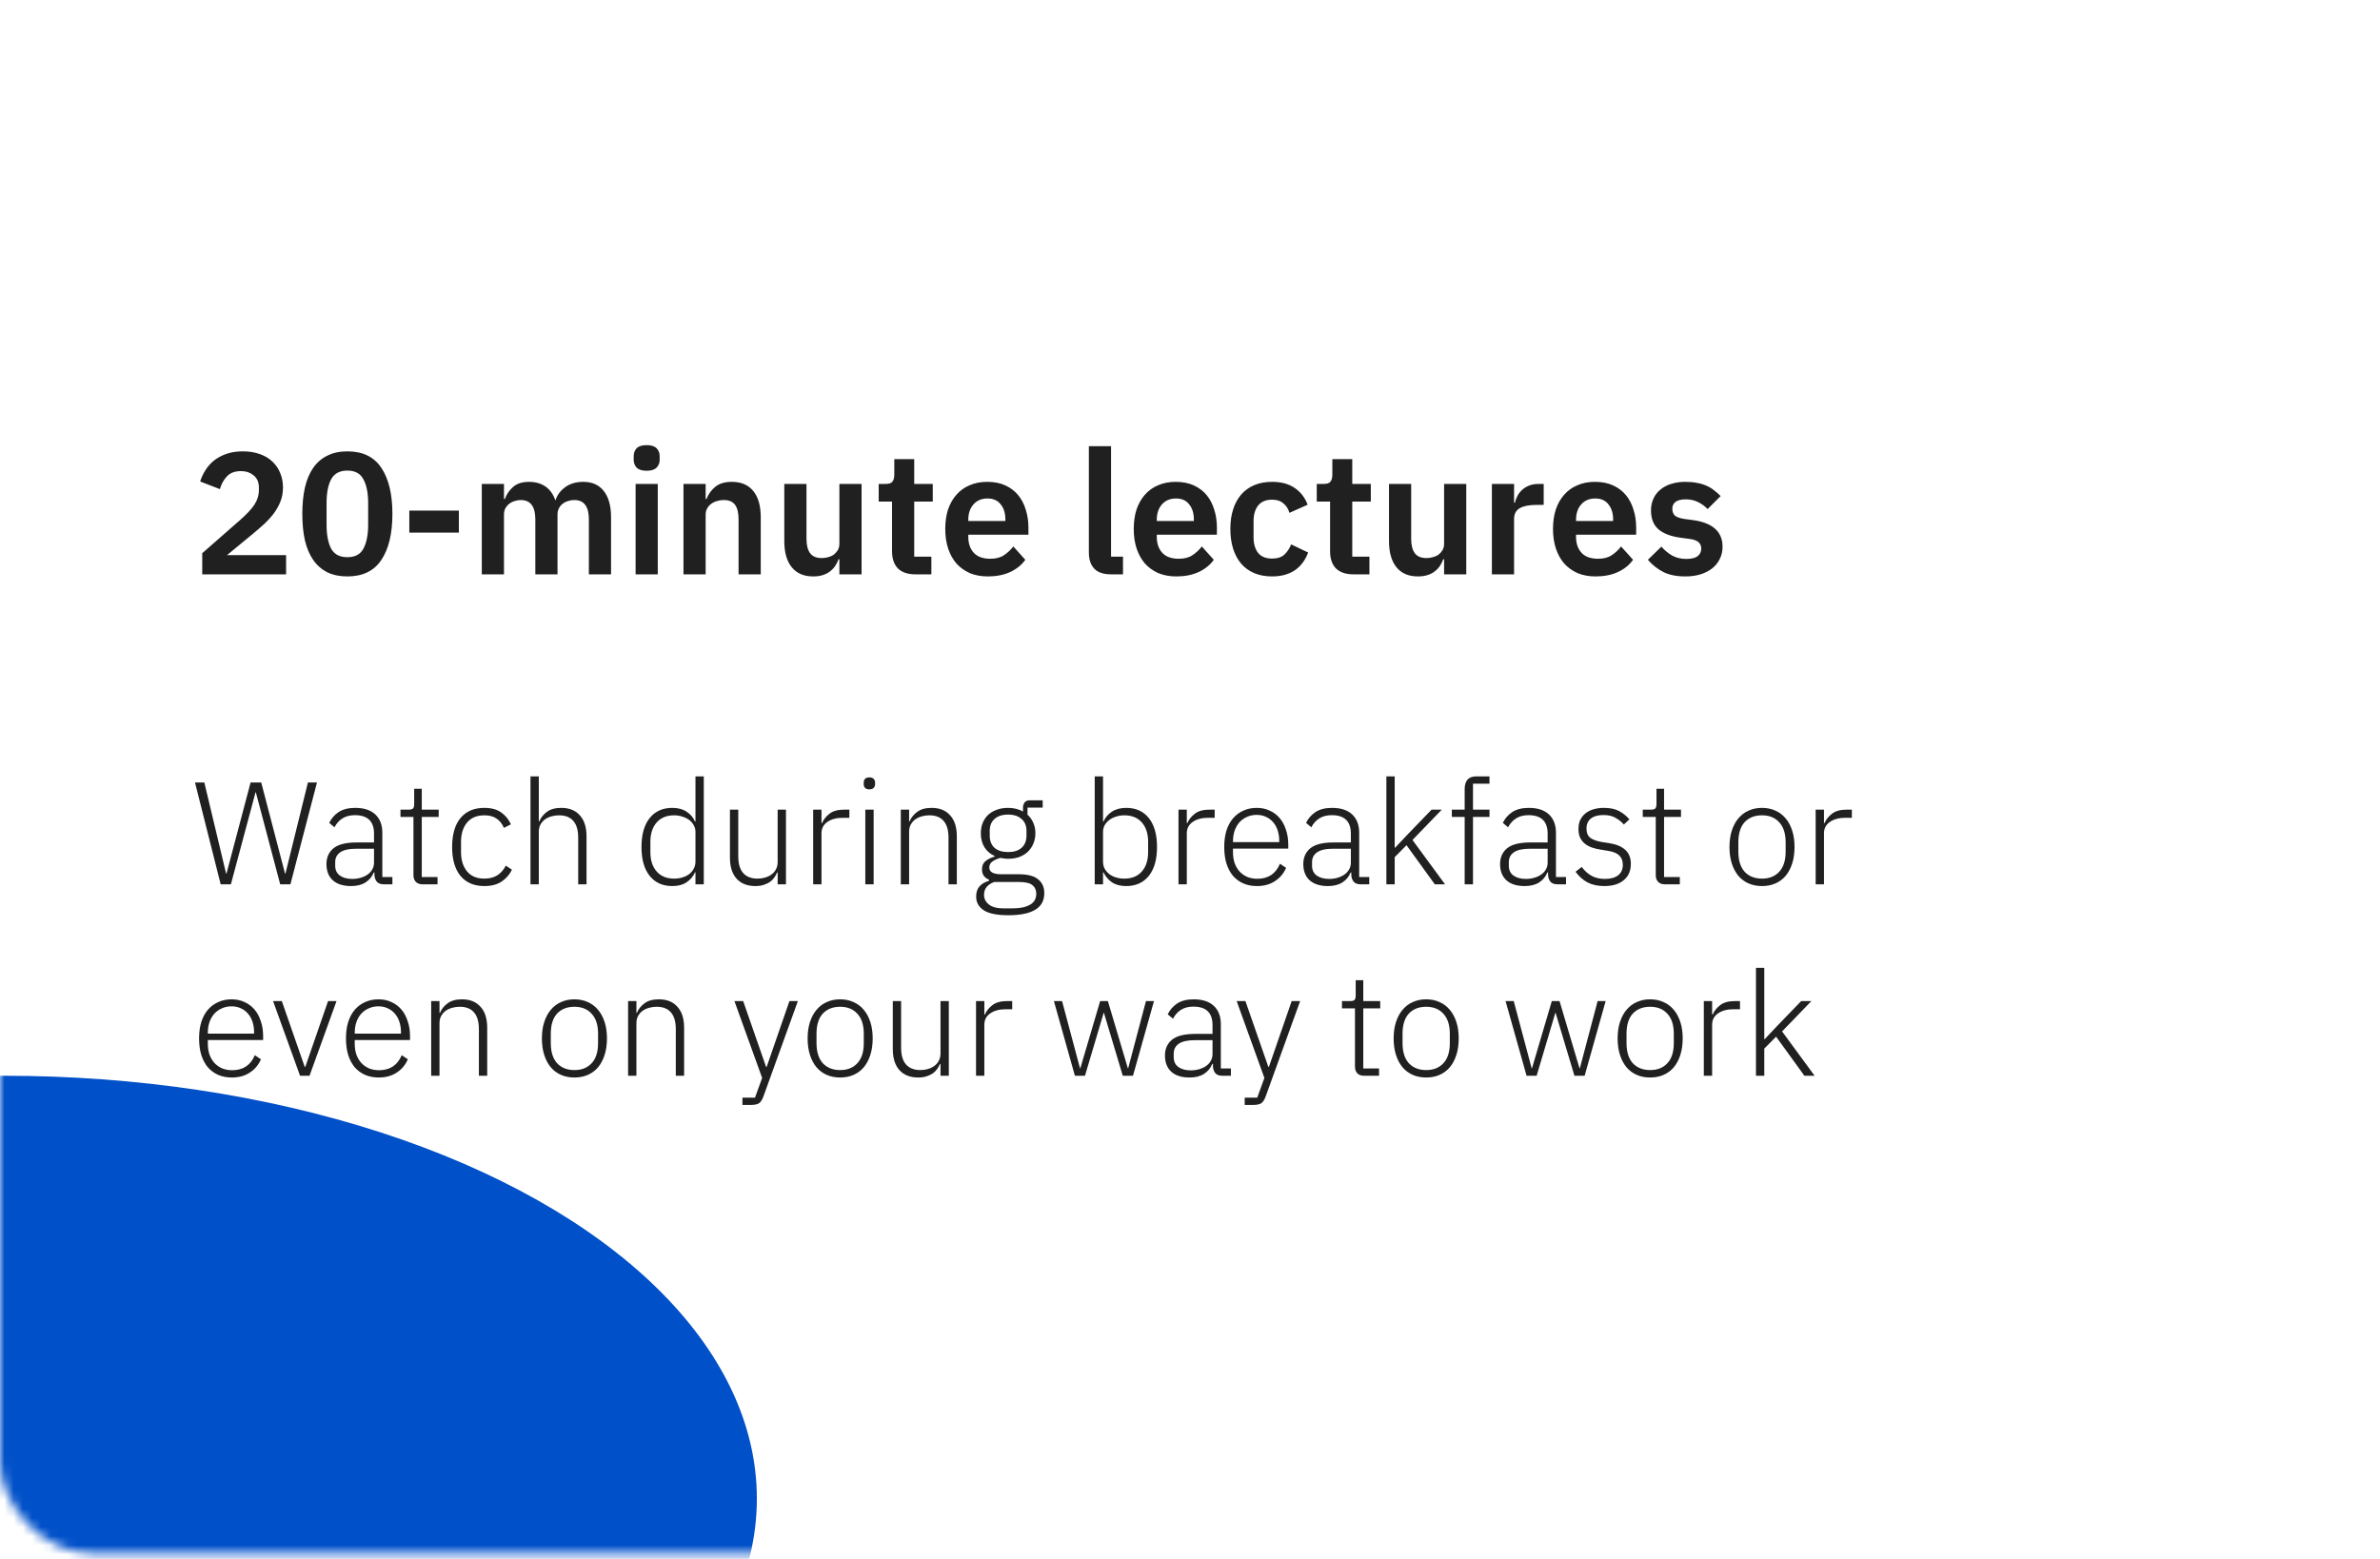 <?xml version="1.0" encoding="UTF-8"?> <svg xmlns="http://www.w3.org/2000/svg" width="261" height="171" viewBox="0 0 261 171" fill="none"> <rect x="1" width="260" height="170" rx="10" fill="white"></rect> <mask id="mask0_105_4" style="mask-type:alpha" maskUnits="userSpaceOnUse" x="0" y="0" width="260" height="171"> <rect width="260" height="170.37" rx="10" fill="white"></rect> </mask> <g mask="url(#mask0_105_4)"> <g filter="url(#filter0_f_105_4)"> <ellipse cx="0.5" cy="164.388" rx="82.5" ry="46.388" fill="#0050C9"></ellipse> </g> </g> <path d="M31.374 63H22.178V60.682L26.339 57.034C27.048 56.413 27.568 55.856 27.897 55.362C28.226 54.855 28.391 54.311 28.391 53.728V53.481C28.391 52.898 28.201 52.455 27.821 52.151C27.441 51.834 26.979 51.676 26.434 51.676C25.75 51.676 25.231 51.872 24.876 52.265C24.521 52.645 24.268 53.107 24.116 53.652L21.95 52.816C22.089 52.373 22.286 51.955 22.539 51.562C22.792 51.157 23.109 50.802 23.489 50.498C23.882 50.194 24.338 49.953 24.857 49.776C25.376 49.599 25.972 49.51 26.643 49.51C27.34 49.51 27.96 49.611 28.505 49.814C29.05 50.004 29.506 50.276 29.873 50.631C30.253 50.986 30.538 51.404 30.728 51.885C30.931 52.366 31.032 52.892 31.032 53.462C31.032 54.019 30.943 54.526 30.766 54.982C30.589 55.438 30.348 55.875 30.044 56.293C29.74 56.698 29.385 57.091 28.98 57.471C28.575 57.838 28.144 58.212 27.688 58.592L24.895 60.891H31.374V63ZM38.093 63.228C37.244 63.228 36.509 63.076 35.889 62.772C35.268 62.455 34.755 62.006 34.35 61.423C33.944 60.84 33.64 60.125 33.438 59.276C33.248 58.427 33.153 57.458 33.153 56.369C33.153 55.292 33.248 54.33 33.438 53.481C33.64 52.62 33.944 51.898 34.35 51.315C34.755 50.732 35.268 50.289 35.889 49.985C36.509 49.668 37.244 49.51 38.093 49.51C39.777 49.51 41.019 50.112 41.817 51.315C42.627 52.518 43.033 54.203 43.033 56.369C43.033 58.535 42.627 60.22 41.817 61.423C41.019 62.626 39.777 63.228 38.093 63.228ZM38.093 61.119C38.941 61.119 39.53 60.802 39.86 60.169C40.202 59.523 40.373 58.655 40.373 57.566V55.172C40.373 54.083 40.202 53.221 39.86 52.588C39.53 51.942 38.941 51.619 38.093 51.619C37.244 51.619 36.649 51.942 36.307 52.588C35.977 53.221 35.813 54.083 35.813 55.172V57.566C35.813 58.655 35.977 59.523 36.307 60.169C36.649 60.802 37.244 61.119 38.093 61.119ZM44.887 58.421V56.008H50.321V58.421H44.887ZM52.836 63V53.082H55.268V54.735H55.363C55.553 54.216 55.857 53.772 56.275 53.405C56.693 53.038 57.275 52.854 58.023 52.854C58.707 52.854 59.296 53.019 59.79 53.348C60.284 53.677 60.651 54.178 60.892 54.849H60.93C61.107 54.292 61.455 53.823 61.975 53.443C62.507 53.05 63.172 52.854 63.97 52.854C64.945 52.854 65.692 53.19 66.212 53.861C66.744 54.532 67.01 55.489 67.01 56.73V63H64.578V56.977C64.578 55.558 64.046 54.849 62.982 54.849C62.741 54.849 62.507 54.887 62.279 54.963C62.063 55.026 61.867 55.128 61.69 55.267C61.525 55.394 61.392 55.558 61.291 55.761C61.189 55.951 61.139 56.179 61.139 56.445V63H58.707V56.977C58.707 55.558 58.175 54.849 57.111 54.849C56.883 54.849 56.655 54.887 56.427 54.963C56.211 55.026 56.015 55.128 55.838 55.267C55.673 55.394 55.534 55.558 55.42 55.761C55.318 55.951 55.268 56.179 55.268 56.445V63H52.836ZM70.918 51.638C70.411 51.638 70.044 51.524 69.816 51.296C69.601 51.068 69.493 50.777 69.493 50.422V50.042C69.493 49.687 69.601 49.396 69.816 49.168C70.044 48.94 70.411 48.826 70.918 48.826C71.412 48.826 71.773 48.94 72.001 49.168C72.229 49.396 72.343 49.687 72.343 50.042V50.422C72.343 50.777 72.229 51.068 72.001 51.296C71.773 51.524 71.412 51.638 70.918 51.638ZM69.702 53.082H72.134V63H69.702V53.082ZM74.953 63V53.082H77.385V54.735H77.48C77.683 54.203 77.999 53.76 78.43 53.405C78.873 53.038 79.481 52.854 80.254 52.854C81.28 52.854 82.065 53.19 82.61 53.861C83.154 54.532 83.427 55.489 83.427 56.73V63H80.995V56.977C80.995 56.268 80.868 55.736 80.615 55.381C80.362 55.026 79.944 54.849 79.361 54.849C79.108 54.849 78.861 54.887 78.62 54.963C78.392 55.026 78.183 55.128 77.993 55.267C77.816 55.394 77.67 55.558 77.556 55.761C77.442 55.951 77.385 56.179 77.385 56.445V63H74.953ZM92.051 61.347H91.956C91.867 61.6 91.747 61.841 91.595 62.069C91.456 62.284 91.272 62.481 91.044 62.658C90.829 62.835 90.562 62.975 90.246 63.076C89.942 63.177 89.587 63.228 89.182 63.228C88.156 63.228 87.371 62.892 86.826 62.221C86.281 61.55 86.009 60.593 86.009 59.352V53.082H88.441V59.105C88.441 59.789 88.574 60.315 88.84 60.682C89.106 61.037 89.53 61.214 90.113 61.214C90.353 61.214 90.588 61.182 90.816 61.119C91.056 61.056 91.266 60.961 91.443 60.834C91.62 60.695 91.766 60.53 91.88 60.34C91.994 60.137 92.051 59.903 92.051 59.637V53.082H94.483V63H92.051V61.347ZM100.39 63C99.554 63 98.914 62.785 98.471 62.354C98.04 61.911 97.825 61.284 97.825 60.473V55.02H96.362V53.082H97.122C97.489 53.082 97.736 53 97.863 52.835C98.002 52.658 98.072 52.398 98.072 52.056V50.365H100.257V53.082H102.29V55.02H100.257V61.062H102.138V63H100.39ZM108.334 63.228C107.599 63.228 106.941 63.108 106.358 62.867C105.788 62.614 105.3 62.265 104.895 61.822C104.502 61.366 104.198 60.821 103.983 60.188C103.768 59.542 103.66 58.82 103.66 58.022C103.66 57.237 103.761 56.527 103.964 55.894C104.179 55.261 104.483 54.722 104.876 54.279C105.269 53.823 105.75 53.475 106.32 53.234C106.89 52.981 107.536 52.854 108.258 52.854C109.031 52.854 109.702 52.987 110.272 53.253C110.842 53.519 111.311 53.88 111.678 54.336C112.045 54.792 112.318 55.324 112.495 55.932C112.685 56.527 112.78 57.167 112.78 57.851V58.649H106.187V58.896C106.187 59.618 106.39 60.201 106.795 60.644C107.2 61.075 107.802 61.29 108.6 61.29C109.208 61.29 109.702 61.163 110.082 60.91C110.475 60.657 110.823 60.334 111.127 59.941L112.438 61.404C112.033 61.974 111.475 62.424 110.766 62.753C110.069 63.07 109.259 63.228 108.334 63.228ZM108.296 54.678C107.65 54.678 107.137 54.893 106.757 55.324C106.377 55.755 106.187 56.312 106.187 56.996V57.148H110.253V56.977C110.253 56.293 110.082 55.742 109.74 55.324C109.411 54.893 108.929 54.678 108.296 54.678ZM121.842 63C121.006 63 120.392 62.791 119.999 62.373C119.606 61.955 119.41 61.366 119.41 60.606V48.94H121.842V61.062H123.153V63H121.842ZM129.004 63.228C128.269 63.228 127.611 63.108 127.028 62.867C126.458 62.614 125.97 62.265 125.565 61.822C125.172 61.366 124.868 60.821 124.653 60.188C124.438 59.542 124.33 58.82 124.33 58.022C124.33 57.237 124.431 56.527 124.634 55.894C124.849 55.261 125.153 54.722 125.546 54.279C125.939 53.823 126.42 53.475 126.99 53.234C127.56 52.981 128.206 52.854 128.928 52.854C129.701 52.854 130.372 52.987 130.942 53.253C131.512 53.519 131.981 53.88 132.348 54.336C132.715 54.792 132.988 55.324 133.165 55.932C133.355 56.527 133.45 57.167 133.45 57.851V58.649H126.857V58.896C126.857 59.618 127.06 60.201 127.465 60.644C127.87 61.075 128.472 61.29 129.27 61.29C129.878 61.29 130.372 61.163 130.752 60.91C131.145 60.657 131.493 60.334 131.797 59.941L133.108 61.404C132.703 61.974 132.145 62.424 131.436 62.753C130.739 63.07 129.929 63.228 129.004 63.228ZM128.966 54.678C128.32 54.678 127.807 54.893 127.427 55.324C127.047 55.755 126.857 56.312 126.857 56.996V57.148H130.923V56.977C130.923 56.293 130.752 55.742 130.41 55.324C130.081 54.893 129.599 54.678 128.966 54.678ZM139.504 63.228C138.769 63.228 138.117 63.108 137.547 62.867C136.977 62.626 136.495 62.278 136.103 61.822C135.723 61.366 135.431 60.821 135.229 60.188C135.026 59.542 134.925 58.82 134.925 58.022C134.925 57.224 135.026 56.508 135.229 55.875C135.431 55.242 135.723 54.703 136.103 54.26C136.495 53.804 136.977 53.456 137.547 53.215C138.117 52.974 138.769 52.854 139.504 52.854C140.504 52.854 141.328 53.076 141.974 53.519C142.632 53.962 143.107 54.577 143.399 55.362L141.404 56.255C141.29 55.837 141.074 55.495 140.758 55.229C140.454 54.95 140.036 54.811 139.504 54.811C138.82 54.811 138.307 55.026 137.965 55.457C137.635 55.888 137.471 56.451 137.471 57.148V58.953C137.471 59.65 137.635 60.213 137.965 60.644C138.307 61.062 138.82 61.271 139.504 61.271C140.086 61.271 140.536 61.125 140.853 60.834C141.169 60.53 141.416 60.156 141.594 59.713L143.456 60.606C143.126 61.48 142.626 62.139 141.955 62.582C141.283 63.013 140.466 63.228 139.504 63.228ZM148.428 63C147.592 63 146.952 62.785 146.509 62.354C146.078 61.911 145.863 61.284 145.863 60.473V55.02H144.4V53.082H145.16C145.527 53.082 145.774 53 145.901 52.835C146.04 52.658 146.11 52.398 146.11 52.056V50.365H148.295V53.082H150.328V55.02H148.295V61.062H150.176V63H148.428ZM158.365 61.347H158.27C158.182 61.6 158.061 61.841 157.909 62.069C157.77 62.284 157.586 62.481 157.358 62.658C157.143 62.835 156.877 62.975 156.56 63.076C156.256 63.177 155.902 63.228 155.496 63.228C154.47 63.228 153.685 62.892 153.14 62.221C152.596 61.55 152.323 60.593 152.323 59.352V53.082H154.755V59.105C154.755 59.789 154.888 60.315 155.154 60.682C155.42 61.037 155.845 61.214 156.427 61.214C156.668 61.214 156.902 61.182 157.13 61.119C157.371 61.056 157.58 60.961 157.757 60.834C157.935 60.695 158.08 60.53 158.194 60.34C158.308 60.137 158.365 59.903 158.365 59.637V53.082H160.797V63H158.365V61.347ZM163.607 63V53.082H166.039V55.134H166.134C166.198 54.868 166.293 54.615 166.419 54.374C166.559 54.121 166.736 53.899 166.951 53.709C167.167 53.519 167.42 53.367 167.711 53.253C168.015 53.139 168.364 53.082 168.756 53.082H169.288V55.381H168.528C167.705 55.381 167.084 55.501 166.666 55.742C166.248 55.983 166.039 56.375 166.039 56.92V63H163.607ZM174.982 63.228C174.248 63.228 173.589 63.108 173.006 62.867C172.436 62.614 171.949 62.265 171.543 61.822C171.151 61.366 170.847 60.821 170.631 60.188C170.416 59.542 170.308 58.82 170.308 58.022C170.308 57.237 170.41 56.527 170.612 55.894C170.828 55.261 171.132 54.722 171.524 54.279C171.917 53.823 172.398 53.475 172.968 53.234C173.538 52.981 174.184 52.854 174.906 52.854C175.679 52.854 176.35 52.987 176.92 53.253C177.49 53.519 177.959 53.88 178.326 54.336C178.694 54.792 178.966 55.324 179.143 55.932C179.333 56.527 179.428 57.167 179.428 57.851V58.649H172.835V58.896C172.835 59.618 173.038 60.201 173.443 60.644C173.849 61.075 174.45 61.29 175.248 61.29C175.856 61.29 176.35 61.163 176.73 60.91C177.123 60.657 177.471 60.334 177.775 59.941L179.086 61.404C178.681 61.974 178.124 62.424 177.414 62.753C176.718 63.07 175.907 63.228 174.982 63.228ZM174.944 54.678C174.298 54.678 173.785 54.893 173.405 55.324C173.025 55.755 172.835 56.312 172.835 56.996V57.148H176.901V56.977C176.901 56.293 176.73 55.742 176.388 55.324C176.059 54.893 175.578 54.678 174.944 54.678ZM184.817 63.228C183.867 63.228 183.069 63.07 182.423 62.753C181.777 62.424 181.207 61.974 180.713 61.404L182.195 59.96C182.562 60.378 182.961 60.707 183.392 60.948C183.835 61.189 184.342 61.309 184.912 61.309C185.495 61.309 185.913 61.208 186.166 61.005C186.432 60.802 186.565 60.524 186.565 60.169C186.565 59.878 186.47 59.65 186.28 59.485C186.103 59.308 185.792 59.187 185.349 59.124L184.361 58.991C183.284 58.852 182.461 58.548 181.891 58.079C181.334 57.598 181.055 56.901 181.055 55.989C181.055 55.508 181.144 55.077 181.321 54.697C181.498 54.304 181.752 53.975 182.081 53.709C182.41 53.43 182.803 53.221 183.259 53.082C183.728 52.93 184.247 52.854 184.817 52.854C185.298 52.854 185.723 52.892 186.09 52.968C186.47 53.031 186.812 53.133 187.116 53.272C187.42 53.399 187.699 53.563 187.952 53.766C188.205 53.956 188.452 54.171 188.693 54.412L187.268 55.837C186.977 55.533 186.628 55.28 186.223 55.077C185.818 54.874 185.374 54.773 184.893 54.773C184.361 54.773 183.975 54.868 183.734 55.058C183.506 55.248 183.392 55.495 183.392 55.799C183.392 56.128 183.487 56.382 183.677 56.559C183.88 56.724 184.215 56.844 184.684 56.92L185.691 57.053C187.832 57.357 188.902 58.332 188.902 59.979C188.902 60.46 188.801 60.904 188.598 61.309C188.408 61.702 188.136 62.044 187.781 62.335C187.426 62.614 186.996 62.835 186.489 63C185.995 63.152 185.438 63.228 184.817 63.228Z" fill="#202020"></path> <path d="M24.2 97L21.384 85.832H22.408L24.792 95.816H24.84L27.48 85.832H28.648L31.256 95.816H31.304L33.768 85.832H34.76L31.848 97H30.728L28.056 86.904H28.024L25.32 97H24.2ZM42.104 97C41.752 97 41.496 96.909 41.336 96.728C41.176 96.547 41.086 96.301 41.064 95.992V95.704H40.984C40.803 96.163 40.504 96.525 40.088 96.792C39.672 97.059 39.144 97.192 38.504 97.192C37.64 97.192 36.974 96.984 36.504 96.568C36.035 96.141 35.8 95.544 35.8 94.776C35.8 94.051 36.056 93.475 36.568 93.048C37.091 92.621 37.944 92.408 39.128 92.408H41.016V91.448C41.016 90.093 40.318 89.416 38.92 89.416C38.376 89.416 37.923 89.533 37.56 89.768C37.198 89.992 36.904 90.317 36.68 90.744L36.104 90.264C36.328 89.784 36.67 89.389 37.128 89.08C37.598 88.771 38.206 88.616 38.952 88.616C39.912 88.616 40.648 88.856 41.16 89.336C41.672 89.816 41.928 90.488 41.928 91.352V96.2H43.032V97H42.104ZM38.632 96.408C38.963 96.408 39.272 96.365 39.56 96.28C39.848 96.195 40.099 96.077 40.312 95.928C40.536 95.768 40.707 95.581 40.824 95.368C40.952 95.144 41.016 94.893 41.016 94.616V93.096H39.096C38.275 93.096 37.678 93.229 37.304 93.496C36.942 93.752 36.76 94.109 36.76 94.568V94.952C36.76 95.432 36.931 95.795 37.272 96.04C37.614 96.285 38.067 96.408 38.632 96.408ZM46.349 97C46.019 97 45.768 96.909 45.597 96.728C45.426 96.547 45.341 96.301 45.341 95.992V89.608H43.917V88.808H44.845C45.069 88.808 45.218 88.765 45.293 88.68C45.379 88.584 45.421 88.419 45.421 88.184V86.52H46.253V88.808H48.109V89.608H46.253V96.2H47.981V97H46.349ZM53.118 97.192C51.987 97.192 51.113 96.819 50.494 96.072C49.886 95.325 49.582 94.269 49.582 92.904C49.582 91.539 49.886 90.483 50.494 89.736C51.113 88.989 51.987 88.616 53.118 88.616C53.875 88.616 54.489 88.781 54.958 89.112C55.427 89.443 55.785 89.88 56.03 90.424L55.262 90.808C55.07 90.36 54.798 90.019 54.446 89.784C54.105 89.549 53.662 89.432 53.118 89.432C52.286 89.432 51.651 89.699 51.214 90.232C50.777 90.765 50.558 91.464 50.558 92.328V93.48C50.558 94.344 50.777 95.043 51.214 95.576C51.651 96.109 52.286 96.376 53.118 96.376C53.683 96.376 54.158 96.253 54.542 96.008C54.926 95.763 55.235 95.411 55.47 94.952L56.142 95.4C55.875 95.944 55.491 96.381 54.99 96.712C54.499 97.032 53.875 97.192 53.118 97.192ZM58.175 85.16H59.087V90.104H59.136C59.317 89.677 59.599 89.325 59.983 89.048C60.367 88.76 60.89 88.616 61.551 88.616C62.426 88.616 63.103 88.888 63.584 89.432C64.074 89.965 64.32 90.733 64.32 91.736V97H63.407V91.896C63.407 91.064 63.226 90.445 62.864 90.04C62.511 89.635 61.994 89.432 61.312 89.432C61.023 89.432 60.746 89.469 60.48 89.544C60.213 89.619 59.973 89.731 59.76 89.88C59.557 90.029 59.392 90.221 59.264 90.456C59.146 90.68 59.087 90.941 59.087 91.24V97H58.175V85.16ZM76.268 95.688H76.22C76.007 96.147 75.692 96.515 75.276 96.792C74.871 97.059 74.354 97.192 73.724 97.192C72.668 97.192 71.842 96.819 71.244 96.072C70.647 95.325 70.348 94.269 70.348 92.904C70.348 91.539 70.647 90.483 71.244 89.736C71.842 88.989 72.668 88.616 73.724 88.616C74.354 88.616 74.876 88.755 75.292 89.032C75.708 89.299 76.018 89.661 76.22 90.12H76.268V85.16H77.18V97H76.268V95.688ZM73.932 96.376C74.252 96.376 74.551 96.333 74.828 96.248C75.116 96.163 75.367 96.04 75.58 95.88C75.794 95.709 75.959 95.512 76.076 95.288C76.204 95.053 76.268 94.792 76.268 94.504V91.256C76.268 90.989 76.204 90.744 76.076 90.52C75.959 90.296 75.794 90.104 75.58 89.944C75.367 89.784 75.116 89.661 74.828 89.576C74.551 89.48 74.252 89.432 73.932 89.432C73.111 89.432 72.471 89.693 72.012 90.216C71.554 90.739 71.324 91.443 71.324 92.328V93.48C71.324 94.365 71.554 95.069 72.012 95.592C72.471 96.115 73.111 96.376 73.932 96.376ZM85.28 95.704H85.216C85.141 95.896 85.04 96.083 84.912 96.264C84.784 96.445 84.624 96.605 84.432 96.744C84.24 96.872 84.01 96.979 83.744 97.064C83.488 97.149 83.184 97.192 82.832 97.192C81.957 97.192 81.275 96.925 80.784 96.392C80.293 95.848 80.048 95.075 80.048 94.072V88.808H80.96V93.896C80.96 94.739 81.141 95.363 81.504 95.768C81.867 96.173 82.389 96.376 83.072 96.376C83.36 96.376 83.632 96.339 83.888 96.264C84.154 96.189 84.389 96.077 84.592 95.928C84.805 95.779 84.971 95.592 85.088 95.368C85.216 95.133 85.28 94.861 85.28 94.552V88.808H86.192V97H85.28V95.704ZM89.175 97V88.808H90.088V90.28H90.151C90.311 89.896 90.584 89.555 90.968 89.256C91.352 88.957 91.895 88.808 92.6 88.808H93.144V89.704H92.424C91.741 89.704 91.181 89.853 90.743 90.152C90.306 90.451 90.088 90.867 90.088 91.4V97H89.175ZM95.342 86.584C95.129 86.584 94.969 86.531 94.862 86.424C94.766 86.317 94.718 86.179 94.718 86.008V85.848C94.718 85.677 94.766 85.539 94.862 85.432C94.969 85.325 95.129 85.272 95.342 85.272C95.556 85.272 95.71 85.325 95.806 85.432C95.913 85.539 95.966 85.677 95.966 85.848V86.008C95.966 86.179 95.913 86.317 95.806 86.424C95.71 86.531 95.556 86.584 95.342 86.584ZM94.894 88.808H95.806V97H94.894V88.808ZM98.785 97V88.808H99.697V90.104H99.745C99.926 89.677 100.209 89.325 100.593 89.048C100.977 88.76 101.5 88.616 102.161 88.616C103.036 88.616 103.713 88.888 104.193 89.432C104.684 89.965 104.929 90.733 104.929 91.736V97H104.017V91.896C104.017 91.064 103.836 90.445 103.473 90.04C103.121 89.635 102.604 89.432 101.921 89.432C101.633 89.432 101.356 89.469 101.089 89.544C100.822 89.619 100.582 89.731 100.369 89.88C100.166 90.029 100.001 90.221 99.873 90.456C99.755 90.68 99.697 90.941 99.697 91.24V97H98.785ZM114.521 97.96C114.521 98.792 114.185 99.405 113.513 99.8C112.851 100.195 111.875 100.392 110.585 100.392C109.337 100.392 108.435 100.211 107.881 99.848C107.326 99.485 107.049 98.984 107.049 98.344C107.049 97.875 107.171 97.501 107.417 97.224C107.662 96.947 108.009 96.744 108.457 96.616V96.488C107.945 96.285 107.689 95.912 107.689 95.368C107.689 94.963 107.822 94.653 108.089 94.44C108.355 94.227 108.686 94.067 109.081 93.96V93.896C108.601 93.683 108.227 93.363 107.961 92.936C107.694 92.509 107.561 91.997 107.561 91.4C107.561 90.984 107.63 90.605 107.769 90.264C107.907 89.923 108.105 89.629 108.361 89.384C108.627 89.139 108.942 88.952 109.305 88.824C109.678 88.685 110.089 88.616 110.536 88.616C111.166 88.616 111.715 88.749 112.185 89.016V88.616C112.185 88.371 112.243 88.173 112.361 88.024C112.478 87.864 112.67 87.784 112.937 87.784H114.345V88.584H112.681V89.368C112.958 89.613 113.171 89.912 113.321 90.264C113.47 90.605 113.545 90.984 113.545 91.4C113.545 91.816 113.47 92.195 113.321 92.536C113.182 92.877 112.979 93.176 112.713 93.432C112.457 93.677 112.142 93.869 111.769 94.008C111.406 94.136 111.001 94.2 110.553 94.2C110.403 94.2 110.259 94.189 110.121 94.168C109.982 94.147 109.843 94.125 109.705 94.104C109.353 94.2 109.059 94.333 108.825 94.504C108.601 94.664 108.489 94.883 108.489 95.16C108.489 95.651 108.926 95.896 109.801 95.896H111.705C112.697 95.896 113.411 96.083 113.849 96.456C114.297 96.819 114.521 97.32 114.521 97.96ZM113.641 98.024C113.641 97.629 113.497 97.315 113.209 97.08C112.931 96.856 112.43 96.744 111.705 96.744H109.049C108.697 96.861 108.419 97.037 108.217 97.272C108.014 97.507 107.913 97.8 107.913 98.152C107.913 98.579 108.089 98.931 108.441 99.208C108.793 99.496 109.326 99.64 110.041 99.64H111.065C111.865 99.64 112.494 99.507 112.953 99.24C113.411 98.984 113.641 98.579 113.641 98.024ZM110.553 93.464C111.182 93.464 111.673 93.309 112.025 93C112.387 92.68 112.569 92.232 112.569 91.656V91.144C112.569 90.579 112.387 90.141 112.025 89.832C111.673 89.512 111.182 89.352 110.553 89.352C109.913 89.352 109.417 89.512 109.065 89.832C108.713 90.141 108.537 90.579 108.537 91.144V91.656C108.537 92.232 108.713 92.68 109.065 93C109.427 93.309 109.923 93.464 110.553 93.464ZM120.051 85.16H120.963V90.12H121.011C121.213 89.661 121.523 89.299 121.939 89.032C122.355 88.755 122.877 88.616 123.507 88.616C124.563 88.616 125.389 88.989 125.987 89.736C126.584 90.483 126.883 91.539 126.883 92.904C126.883 94.269 126.584 95.325 125.987 96.072C125.389 96.819 124.563 97.192 123.507 97.192C122.877 97.192 122.36 97.059 121.955 96.792C121.549 96.515 121.235 96.147 121.011 95.688H120.963V97H120.051V85.16ZM123.299 96.376C124.12 96.376 124.76 96.115 125.219 95.592C125.677 95.069 125.907 94.365 125.907 93.48V92.328C125.907 91.443 125.677 90.739 125.219 90.216C124.76 89.693 124.12 89.432 123.299 89.432C122.979 89.432 122.675 89.48 122.387 89.576C122.109 89.661 121.864 89.784 121.651 89.944C121.437 90.104 121.267 90.296 121.139 90.52C121.021 90.744 120.963 90.989 120.963 91.256V94.504C120.963 94.792 121.021 95.053 121.139 95.288C121.267 95.512 121.437 95.709 121.651 95.88C121.864 96.04 122.109 96.163 122.387 96.248C122.675 96.333 122.979 96.376 123.299 96.376ZM129.238 97V88.808H130.15V90.28H130.214C130.374 89.896 130.646 89.555 131.03 89.256C131.414 88.957 131.958 88.808 132.662 88.808H133.206V89.704H132.486C131.803 89.704 131.243 89.853 130.806 90.152C130.369 90.451 130.15 90.867 130.15 91.4V97H129.238ZM137.838 97.192C137.294 97.192 136.798 97.096 136.35 96.904C135.913 96.712 135.534 96.435 135.214 96.072C134.905 95.699 134.665 95.245 134.494 94.712C134.334 94.179 134.254 93.576 134.254 92.904C134.254 92.232 134.334 91.635 134.494 91.112C134.665 90.579 134.905 90.131 135.214 89.768C135.534 89.395 135.913 89.112 136.35 88.92C136.787 88.717 137.278 88.616 137.822 88.616C138.345 88.616 138.819 88.717 139.246 88.92C139.673 89.112 140.035 89.384 140.334 89.736C140.633 90.088 140.862 90.515 141.022 91.016C141.193 91.507 141.278 92.051 141.278 92.648V93.08H135.214V93.48C135.214 93.907 135.273 94.301 135.39 94.664C135.518 95.016 135.694 95.32 135.918 95.576C136.153 95.832 136.435 96.035 136.766 96.184C137.097 96.323 137.47 96.392 137.886 96.392C139.081 96.392 139.907 95.843 140.366 94.744L141.038 95.192C140.782 95.8 140.377 96.285 139.822 96.648C139.278 97.011 138.617 97.192 137.838 97.192ZM137.822 89.384C137.427 89.384 137.07 89.459 136.75 89.608C136.43 89.747 136.153 89.944 135.918 90.2C135.694 90.456 135.518 90.765 135.39 91.128C135.273 91.48 135.214 91.869 135.214 92.296V92.376H140.286V92.248C140.286 91.821 140.227 91.432 140.11 91.08C139.993 90.717 139.822 90.413 139.598 90.168C139.385 89.923 139.123 89.731 138.814 89.592C138.515 89.453 138.185 89.384 137.822 89.384ZM149.229 97C148.877 97 148.621 96.909 148.461 96.728C148.301 96.547 148.211 96.301 148.189 95.992V95.704H148.109C147.928 96.163 147.629 96.525 147.213 96.792C146.797 97.059 146.269 97.192 145.629 97.192C144.765 97.192 144.099 96.984 143.629 96.568C143.16 96.141 142.925 95.544 142.925 94.776C142.925 94.051 143.181 93.475 143.693 93.048C144.216 92.621 145.069 92.408 146.253 92.408H148.141V91.448C148.141 90.093 147.443 89.416 146.045 89.416C145.501 89.416 145.048 89.533 144.685 89.768C144.323 89.992 144.029 90.317 143.805 90.744L143.229 90.264C143.453 89.784 143.795 89.389 144.253 89.08C144.723 88.771 145.331 88.616 146.077 88.616C147.037 88.616 147.773 88.856 148.285 89.336C148.797 89.816 149.053 90.488 149.053 91.352V96.2H150.157V97H149.229ZM145.757 96.408C146.088 96.408 146.397 96.365 146.685 96.28C146.973 96.195 147.224 96.077 147.437 95.928C147.661 95.768 147.832 95.581 147.949 95.368C148.077 95.144 148.141 94.893 148.141 94.616V93.096H146.221C145.4 93.096 144.803 93.229 144.429 93.496C144.067 93.752 143.885 94.109 143.885 94.568V94.952C143.885 95.432 144.056 95.795 144.397 96.04C144.739 96.285 145.192 96.408 145.757 96.408ZM152.035 85.16H152.947V92.984H152.995L154.275 91.624L156.995 88.808H158.115L154.899 92.136L158.467 97H157.347L154.243 92.712L152.947 94.024V97H152.035V85.16ZM160.622 89.608H159.214V88.808H160.622V86.52C160.622 86.104 160.723 85.773 160.926 85.528C161.139 85.283 161.465 85.16 161.902 85.16H163.342V85.96H161.534V88.808H163.342V89.608H161.534V97H160.622V89.608ZM170.808 97C170.456 97 170.2 96.909 170.04 96.728C169.88 96.547 169.789 96.301 169.768 95.992V95.704H169.688C169.506 96.163 169.208 96.525 168.792 96.792C168.376 97.059 167.848 97.192 167.208 97.192C166.344 97.192 165.677 96.984 165.208 96.568C164.738 96.141 164.504 95.544 164.504 94.776C164.504 94.051 164.76 93.475 165.272 93.048C165.794 92.621 166.648 92.408 167.832 92.408H169.72V91.448C169.72 90.093 169.021 89.416 167.624 89.416C167.08 89.416 166.626 89.533 166.264 89.768C165.901 89.992 165.608 90.317 165.384 90.744L164.808 90.264C165.032 89.784 165.373 89.389 165.832 89.08C166.301 88.771 166.909 88.616 167.656 88.616C168.616 88.616 169.352 88.856 169.864 89.336C170.376 89.816 170.632 90.488 170.632 91.352V96.2H171.736V97H170.808ZM167.336 96.408C167.666 96.408 167.976 96.365 168.264 96.28C168.552 96.195 168.802 96.077 169.016 95.928C169.24 95.768 169.41 95.581 169.528 95.368C169.656 95.144 169.72 94.893 169.72 94.616V93.096H167.799C166.978 93.096 166.381 93.229 166.008 93.496C165.645 93.752 165.464 94.109 165.464 94.568V94.952C165.464 95.432 165.634 95.795 165.976 96.04C166.317 96.285 166.77 96.408 167.336 96.408ZM175.933 97.192C175.218 97.192 174.605 97.059 174.093 96.792C173.592 96.525 173.154 96.136 172.781 95.624L173.453 95.096C173.794 95.544 174.168 95.875 174.573 96.088C174.978 96.301 175.453 96.408 175.997 96.408C176.626 96.408 177.112 96.275 177.453 96.008C177.794 95.741 177.965 95.357 177.965 94.856C177.965 94.419 177.832 94.077 177.565 93.832C177.309 93.576 176.882 93.405 176.285 93.32L175.613 93.208C175.24 93.155 174.898 93.075 174.589 92.968C174.28 92.861 174.013 92.717 173.789 92.536C173.576 92.355 173.405 92.136 173.277 91.88C173.16 91.613 173.101 91.293 173.101 90.92C173.101 90.536 173.17 90.2 173.309 89.912C173.458 89.624 173.656 89.384 173.901 89.192C174.146 89 174.44 88.856 174.781 88.76C175.122 88.664 175.49 88.616 175.885 88.616C176.568 88.616 177.128 88.733 177.565 88.968C178.002 89.203 178.376 89.507 178.685 89.88L178.077 90.44C177.864 90.184 177.576 89.949 177.213 89.736C176.861 89.512 176.402 89.4 175.837 89.4C175.25 89.4 174.792 89.528 174.461 89.784C174.141 90.04 173.981 90.403 173.981 90.872C173.981 91.352 174.125 91.699 174.413 91.912C174.712 92.125 175.154 92.28 175.741 92.376L176.397 92.472C177.229 92.6 177.842 92.851 178.237 93.224C178.642 93.587 178.845 94.099 178.845 94.76C178.845 95.528 178.584 96.125 178.061 96.552C177.549 96.979 176.84 97.192 175.933 97.192ZM182.584 97C182.253 97 182.002 96.909 181.832 96.728C181.661 96.547 181.576 96.301 181.576 95.992V89.608H180.152V88.808H181.08C181.304 88.808 181.453 88.765 181.528 88.68C181.613 88.584 181.656 88.419 181.656 88.184V86.52H182.488V88.808H184.344V89.608H182.488V96.2H184.216V97H182.584ZM193.228 97.192C192.684 97.192 192.193 97.096 191.756 96.904C191.319 96.712 190.945 96.435 190.636 96.072C190.327 95.699 190.087 95.245 189.916 94.712C189.745 94.179 189.66 93.576 189.66 92.904C189.66 92.232 189.745 91.635 189.916 91.112C190.087 90.579 190.327 90.131 190.636 89.768C190.945 89.395 191.319 89.112 191.756 88.92C192.193 88.717 192.684 88.616 193.228 88.616C193.772 88.616 194.263 88.717 194.7 88.92C195.137 89.112 195.511 89.395 195.82 89.768C196.129 90.131 196.369 90.579 196.54 91.112C196.711 91.635 196.796 92.232 196.796 92.904C196.796 93.576 196.711 94.179 196.54 94.712C196.369 95.245 196.129 95.699 195.82 96.072C195.511 96.435 195.137 96.712 194.7 96.904C194.263 97.096 193.772 97.192 193.228 97.192ZM193.228 96.376C194.028 96.376 194.657 96.125 195.116 95.624C195.585 95.123 195.82 94.387 195.82 93.416V92.392C195.82 91.432 195.585 90.701 195.116 90.2C194.657 89.688 194.028 89.432 193.228 89.432C192.428 89.432 191.793 89.683 191.324 90.184C190.865 90.685 190.636 91.421 190.636 92.392V93.416C190.636 94.376 190.865 95.112 191.324 95.624C191.793 96.125 192.428 96.376 193.228 96.376ZM199.113 97V88.808H200.025V90.28H200.089C200.249 89.896 200.521 89.555 200.905 89.256C201.289 88.957 201.833 88.808 202.537 88.808H203.081V89.704H202.361C201.678 89.704 201.118 89.853 200.681 90.152C200.244 90.451 200.025 90.867 200.025 91.4V97H199.113ZM25.416 118.192C24.872 118.192 24.376 118.096 23.928 117.904C23.491 117.712 23.112 117.435 22.792 117.072C22.483 116.699 22.243 116.245 22.072 115.712C21.912 115.179 21.832 114.576 21.832 113.904C21.832 113.232 21.912 112.635 22.072 112.112C22.243 111.579 22.483 111.131 22.792 110.768C23.112 110.395 23.491 110.112 23.928 109.92C24.365 109.717 24.856 109.616 25.4 109.616C25.923 109.616 26.397 109.717 26.824 109.92C27.251 110.112 27.613 110.384 27.912 110.736C28.211 111.088 28.44 111.515 28.6 112.016C28.771 112.507 28.856 113.051 28.856 113.648V114.08H22.792V114.48C22.792 114.907 22.851 115.301 22.968 115.664C23.096 116.016 23.272 116.32 23.496 116.576C23.731 116.832 24.013 117.035 24.344 117.184C24.675 117.323 25.048 117.392 25.464 117.392C26.659 117.392 27.485 116.843 27.944 115.744L28.616 116.192C28.36 116.8 27.955 117.285 27.4 117.648C26.856 118.011 26.195 118.192 25.416 118.192ZM25.4 110.384C25.005 110.384 24.648 110.459 24.328 110.608C24.008 110.747 23.731 110.944 23.496 111.2C23.272 111.456 23.096 111.765 22.968 112.128C22.851 112.48 22.792 112.869 22.792 113.296V113.376H27.864V113.248C27.864 112.821 27.805 112.432 27.688 112.08C27.571 111.717 27.4 111.413 27.176 111.168C26.963 110.923 26.701 110.731 26.392 110.592C26.093 110.453 25.763 110.384 25.4 110.384ZM29.945 109.808H30.905L33.417 117.024H33.481L35.977 109.808H36.905L33.945 118H32.905L29.945 109.808ZM41.525 118.192C40.981 118.192 40.485 118.096 40.037 117.904C39.6 117.712 39.221 117.435 38.901 117.072C38.592 116.699 38.352 116.245 38.181 115.712C38.021 115.179 37.941 114.576 37.941 113.904C37.941 113.232 38.021 112.635 38.181 112.112C38.352 111.579 38.592 111.131 38.901 110.768C39.221 110.395 39.6 110.112 40.037 109.92C40.475 109.717 40.965 109.616 41.509 109.616C42.032 109.616 42.507 109.717 42.933 109.92C43.36 110.112 43.723 110.384 44.021 110.736C44.32 111.088 44.549 111.515 44.709 112.016C44.88 112.507 44.965 113.051 44.965 113.648V114.08H38.901V114.48C38.901 114.907 38.96 115.301 39.077 115.664C39.205 116.016 39.381 116.32 39.605 116.576C39.84 116.832 40.123 117.035 40.453 117.184C40.784 117.323 41.157 117.392 41.573 117.392C42.768 117.392 43.595 116.843 44.053 115.744L44.725 116.192C44.469 116.8 44.064 117.285 43.509 117.648C42.965 118.011 42.304 118.192 41.525 118.192ZM41.509 110.384C41.115 110.384 40.757 110.459 40.437 110.608C40.117 110.747 39.84 110.944 39.605 111.2C39.381 111.456 39.205 111.765 39.077 112.128C38.96 112.48 38.901 112.869 38.901 113.296V113.376H43.973V113.248C43.973 112.821 43.915 112.432 43.797 112.08C43.68 111.717 43.509 111.413 43.285 111.168C43.072 110.923 42.811 110.731 42.501 110.592C42.203 110.453 41.872 110.384 41.509 110.384ZM47.285 118V109.808H48.197V111.104H48.245C48.426 110.677 48.709 110.325 49.093 110.048C49.477 109.76 49.999 109.616 50.661 109.616C51.535 109.616 52.213 109.888 52.693 110.432C53.184 110.965 53.429 111.733 53.429 112.736V118H52.517V112.896C52.517 112.064 52.336 111.445 51.973 111.04C51.621 110.635 51.103 110.432 50.421 110.432C50.133 110.432 49.855 110.469 49.589 110.544C49.322 110.619 49.082 110.731 48.869 110.88C48.666 111.029 48.501 111.221 48.373 111.456C48.255 111.68 48.197 111.941 48.197 112.24V118H47.285ZM62.994 118.192C62.45 118.192 61.959 118.096 61.522 117.904C61.084 117.712 60.711 117.435 60.402 117.072C60.092 116.699 59.852 116.245 59.682 115.712C59.511 115.179 59.426 114.576 59.426 113.904C59.426 113.232 59.511 112.635 59.682 112.112C59.852 111.579 60.092 111.131 60.402 110.768C60.711 110.395 61.084 110.112 61.522 109.92C61.959 109.717 62.45 109.616 62.994 109.616C63.538 109.616 64.028 109.717 64.466 109.92C64.903 110.112 65.276 110.395 65.586 110.768C65.895 111.131 66.135 111.579 66.306 112.112C66.476 112.635 66.562 113.232 66.562 113.904C66.562 114.576 66.476 115.179 66.306 115.712C66.135 116.245 65.895 116.699 65.586 117.072C65.276 117.435 64.903 117.712 64.466 117.904C64.028 118.096 63.538 118.192 62.994 118.192ZM62.994 117.376C63.794 117.376 64.423 117.125 64.882 116.624C65.351 116.123 65.586 115.387 65.586 114.416V113.392C65.586 112.432 65.351 111.701 64.882 111.2C64.423 110.688 63.794 110.432 62.994 110.432C62.194 110.432 61.559 110.683 61.09 111.184C60.631 111.685 60.402 112.421 60.402 113.392V114.416C60.402 115.376 60.631 116.112 61.09 116.624C61.559 117.125 62.194 117.376 62.994 117.376ZM68.879 118V109.808H69.791V111.104H69.839C70.02 110.677 70.303 110.325 70.687 110.048C71.071 109.76 71.593 109.616 72.255 109.616C73.129 109.616 73.807 109.888 74.287 110.432C74.777 110.965 75.023 111.733 75.023 112.736V118H74.111V112.896C74.111 112.064 73.929 111.445 73.567 111.04C73.215 110.635 72.697 110.432 72.015 110.432C71.727 110.432 71.449 110.469 71.183 110.544C70.916 110.619 70.676 110.731 70.463 110.88C70.26 111.029 70.095 111.221 69.967 111.456C69.849 111.68 69.791 111.941 69.791 112.24V118H68.879ZM86.572 109.808H87.499L83.707 120.304C83.579 120.645 83.425 120.88 83.243 121.008C83.062 121.136 82.763 121.2 82.347 121.2H81.419V120.4H82.796L83.579 118.24L80.54 109.808H81.499L84.011 117.024H84.076L86.572 109.808ZM92.134 118.192C91.59 118.192 91.1 118.096 90.662 117.904C90.225 117.712 89.852 117.435 89.542 117.072C89.233 116.699 88.993 116.245 88.822 115.712C88.652 115.179 88.566 114.576 88.566 113.904C88.566 113.232 88.652 112.635 88.822 112.112C88.993 111.579 89.233 111.131 89.542 110.768C89.852 110.395 90.225 110.112 90.662 109.92C91.1 109.717 91.59 109.616 92.134 109.616C92.678 109.616 93.169 109.717 93.606 109.92C94.044 110.112 94.417 110.395 94.726 110.768C95.036 111.131 95.276 111.579 95.446 112.112C95.617 112.635 95.702 113.232 95.702 113.904C95.702 114.576 95.617 115.179 95.446 115.712C95.276 116.245 95.036 116.699 94.726 117.072C94.417 117.435 94.044 117.712 93.606 117.904C93.169 118.096 92.678 118.192 92.134 118.192ZM92.134 117.376C92.934 117.376 93.564 117.125 94.022 116.624C94.492 116.123 94.726 115.387 94.726 114.416V113.392C94.726 112.432 94.492 111.701 94.022 111.2C93.564 110.688 92.934 110.432 92.134 110.432C91.334 110.432 90.7 110.683 90.23 111.184C89.772 111.685 89.542 112.421 89.542 113.392V114.416C89.542 115.376 89.772 116.112 90.23 116.624C90.7 117.125 91.334 117.376 92.134 117.376ZM103.139 116.704H103.075C103.001 116.896 102.899 117.083 102.771 117.264C102.643 117.445 102.483 117.605 102.291 117.744C102.099 117.872 101.87 117.979 101.603 118.064C101.347 118.149 101.043 118.192 100.691 118.192C99.817 118.192 99.134 117.925 98.643 117.392C98.153 116.848 97.907 116.075 97.907 115.072V109.808H98.819V114.896C98.819 115.739 99.001 116.363 99.363 116.768C99.726 117.173 100.249 117.376 100.931 117.376C101.219 117.376 101.491 117.339 101.747 117.264C102.014 117.189 102.249 117.077 102.451 116.928C102.665 116.779 102.83 116.592 102.947 116.368C103.075 116.133 103.139 115.861 103.139 115.552V109.808H104.051V118H103.139V116.704ZM107.035 118V109.808H107.947V111.28H108.011C108.171 110.896 108.443 110.555 108.827 110.256C109.211 109.957 109.755 109.808 110.459 109.808H111.003V110.704H110.283C109.6 110.704 109.04 110.853 108.603 111.152C108.166 111.451 107.947 111.867 107.947 112.4V118H107.035ZM115.575 109.808H116.471L118.439 117.184H118.471L120.647 109.808H121.495L123.687 117.184H123.719L125.671 109.808H126.551L124.247 118H123.127L121.063 111.104H121.031L118.983 118H117.879L115.575 109.808ZM134.058 118C133.706 118 133.45 117.909 133.29 117.728C133.13 117.547 133.039 117.301 133.018 116.992V116.704H132.938C132.756 117.163 132.458 117.525 132.042 117.792C131.626 118.059 131.098 118.192 130.458 118.192C129.594 118.192 128.927 117.984 128.458 117.568C127.988 117.141 127.754 116.544 127.754 115.776C127.754 115.051 128.01 114.475 128.522 114.048C129.044 113.621 129.898 113.408 131.082 113.408H132.97V112.448C132.97 111.093 132.271 110.416 130.874 110.416C130.33 110.416 129.876 110.533 129.514 110.768C129.151 110.992 128.858 111.317 128.634 111.744L128.058 111.264C128.282 110.784 128.623 110.389 129.082 110.08C129.551 109.771 130.159 109.616 130.906 109.616C131.866 109.616 132.602 109.856 133.114 110.336C133.626 110.816 133.882 111.488 133.882 112.352V117.2H134.986V118H134.058ZM130.586 117.408C130.916 117.408 131.226 117.365 131.514 117.28C131.802 117.195 132.052 117.077 132.266 116.928C132.49 116.768 132.66 116.581 132.778 116.368C132.906 116.144 132.97 115.893 132.97 115.616V114.096H131.049C130.228 114.096 129.631 114.229 129.258 114.496C128.895 114.752 128.714 115.109 128.714 115.568V115.952C128.714 116.432 128.884 116.795 129.226 117.04C129.567 117.285 130.02 117.408 130.586 117.408ZM141.65 109.808H142.578L138.786 120.304C138.658 120.645 138.503 120.88 138.322 121.008C138.14 121.136 137.842 121.2 137.426 121.2H136.498V120.4H137.874L138.658 118.24L135.618 109.808H136.578L139.09 117.024H139.154L141.65 109.808ZM149.599 118C149.268 118 149.018 117.909 148.847 117.728C148.676 117.547 148.591 117.301 148.591 116.992V110.608H147.167V109.808H148.095C148.319 109.808 148.468 109.765 148.543 109.68C148.628 109.584 148.671 109.419 148.671 109.184V107.52H149.503V109.808H151.359V110.608H149.503V117.2H151.231V118H149.599ZM156.4 118.192C155.856 118.192 155.365 118.096 154.928 117.904C154.491 117.712 154.117 117.435 153.808 117.072C153.499 116.699 153.259 116.245 153.088 115.712C152.917 115.179 152.832 114.576 152.832 113.904C152.832 113.232 152.917 112.635 153.088 112.112C153.259 111.579 153.499 111.131 153.808 110.768C154.117 110.395 154.491 110.112 154.928 109.92C155.365 109.717 155.856 109.616 156.4 109.616C156.944 109.616 157.435 109.717 157.872 109.92C158.309 110.112 158.683 110.395 158.992 110.768C159.301 111.131 159.541 111.579 159.712 112.112C159.883 112.635 159.968 113.232 159.968 113.904C159.968 114.576 159.883 115.179 159.712 115.712C159.541 116.245 159.301 116.699 158.992 117.072C158.683 117.435 158.309 117.712 157.872 117.904C157.435 118.096 156.944 118.192 156.4 118.192ZM156.4 117.376C157.2 117.376 157.829 117.125 158.288 116.624C158.757 116.123 158.992 115.387 158.992 114.416V113.392C158.992 112.432 158.757 111.701 158.288 111.2C157.829 110.688 157.2 110.432 156.4 110.432C155.6 110.432 154.965 110.683 154.496 111.184C154.037 111.685 153.808 112.421 153.808 113.392V114.416C153.808 115.376 154.037 116.112 154.496 116.624C154.965 117.125 155.6 117.376 156.4 117.376ZM165.106 109.808H166.002L167.97 117.184H168.002L170.178 109.808H171.026L173.218 117.184H173.25L175.202 109.808H176.082L173.778 118H172.658L170.594 111.104H170.562L168.514 118H167.41L165.106 109.808ZM180.963 118.192C180.419 118.192 179.928 118.096 179.491 117.904C179.053 117.712 178.68 117.435 178.371 117.072C178.061 116.699 177.821 116.245 177.651 115.712C177.48 115.179 177.395 114.576 177.395 113.904C177.395 113.232 177.48 112.635 177.651 112.112C177.821 111.579 178.061 111.131 178.371 110.768C178.68 110.395 179.053 110.112 179.491 109.92C179.928 109.717 180.419 109.616 180.963 109.616C181.507 109.616 181.997 109.717 182.435 109.92C182.872 110.112 183.245 110.395 183.555 110.768C183.864 111.131 184.104 111.579 184.275 112.112C184.445 112.635 184.531 113.232 184.531 113.904C184.531 114.576 184.445 115.179 184.275 115.712C184.104 116.245 183.864 116.699 183.555 117.072C183.245 117.435 182.872 117.712 182.435 117.904C181.997 118.096 181.507 118.192 180.963 118.192ZM180.963 117.376C181.763 117.376 182.392 117.125 182.851 116.624C183.32 116.123 183.555 115.387 183.555 114.416V113.392C183.555 112.432 183.32 111.701 182.851 111.2C182.392 110.688 181.763 110.432 180.963 110.432C180.163 110.432 179.528 110.683 179.059 111.184C178.6 111.685 178.371 112.421 178.371 113.392V114.416C178.371 115.376 178.6 116.112 179.059 116.624C179.528 117.125 180.163 117.376 180.963 117.376ZM186.847 118V109.808H187.759V111.28H187.823C187.983 110.896 188.255 110.555 188.639 110.256C189.023 109.957 189.567 109.808 190.271 109.808H190.815V110.704H190.095C189.413 110.704 188.853 110.853 188.415 111.152C187.978 111.451 187.759 111.867 187.759 112.4V118H186.847ZM192.566 106.16H193.478V113.984H193.526L194.806 112.624L197.526 109.808H198.646L195.43 113.136L198.998 118H197.878L194.774 113.712L193.478 115.024V118H192.566V106.16Z" fill="#202020"></path> <defs> <filter id="filter0_f_105_4" x="-194" y="6" width="389" height="316.776" filterUnits="userSpaceOnUse" color-interpolation-filters="sRGB"> <feFlood flood-opacity="0" result="BackgroundImageFix"></feFlood> <feBlend mode="normal" in="SourceGraphic" in2="BackgroundImageFix" result="shape"></feBlend> <feGaussianBlur stdDeviation="56" result="effect1_foregroundBlur_105_4"></feGaussianBlur> </filter> </defs> </svg> 